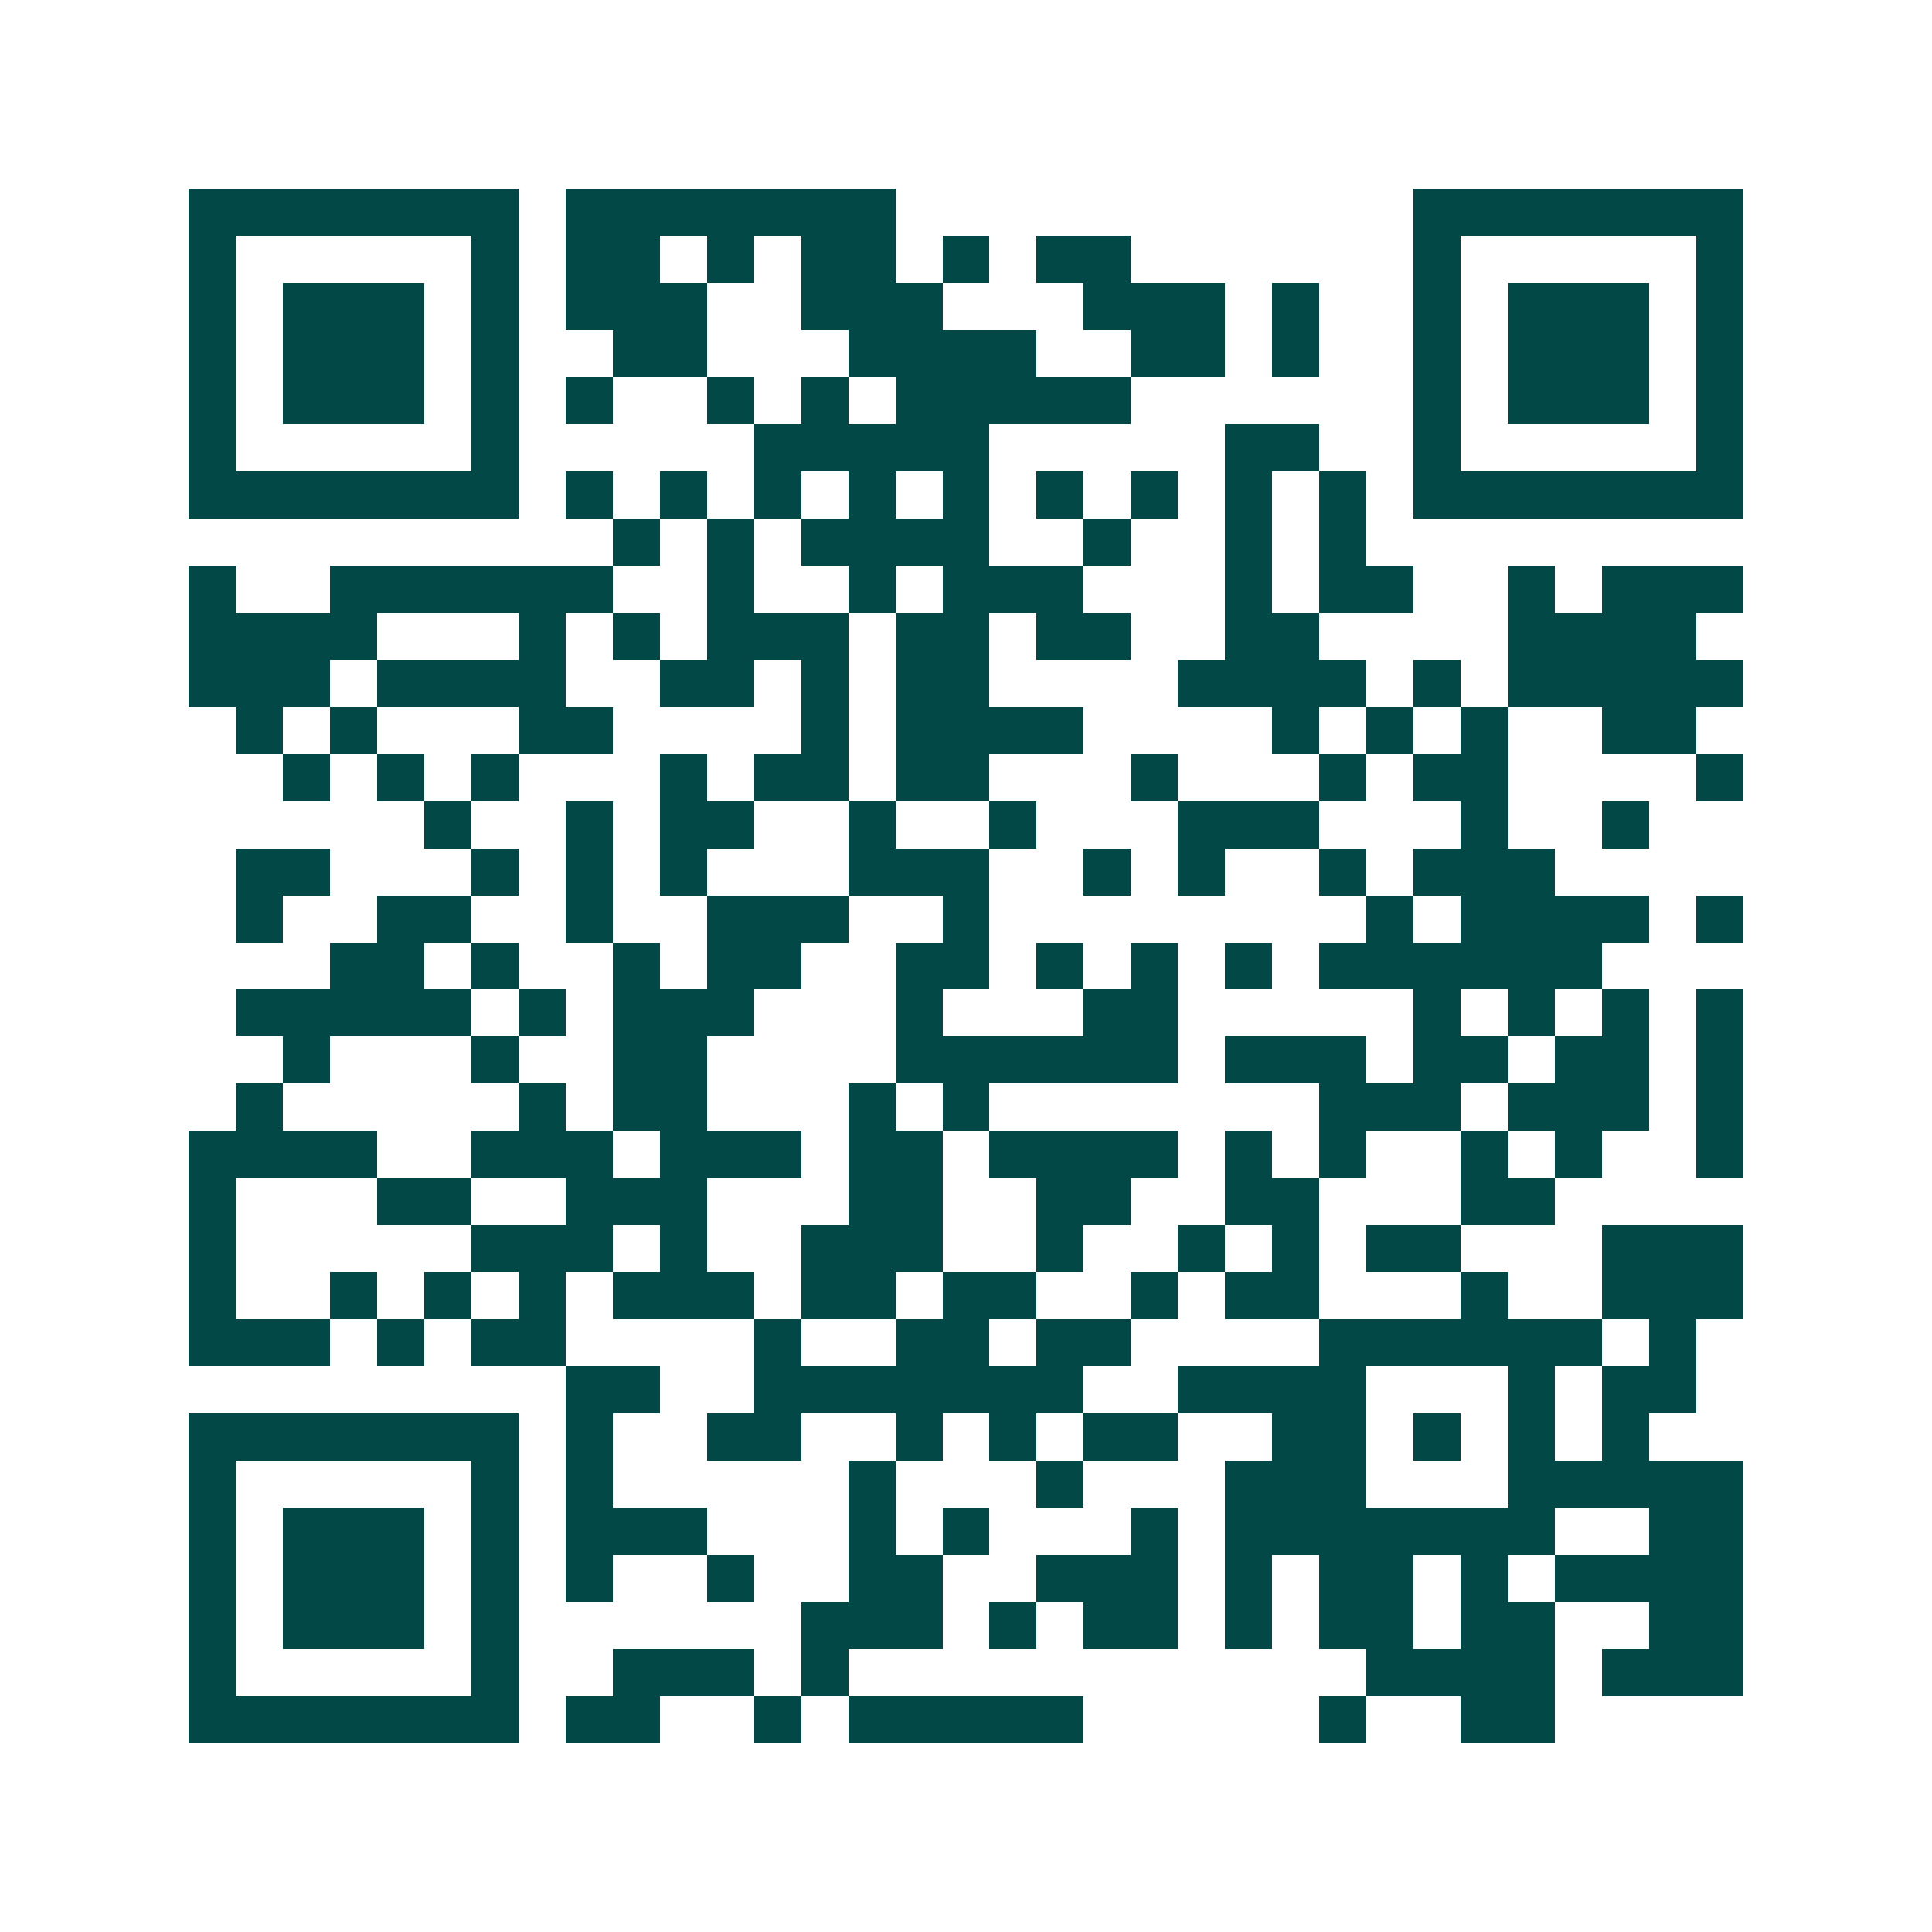 <svg xmlns="http://www.w3.org/2000/svg" width="200" height="200" viewBox="0 0 41 41" shape-rendering="crispEdges"><path fill="#ffffff" d="M0 0h41v41H0z"/><path stroke="#014847" d="M4 4.5h7m1 0h7m11 0h7M4 5.5h1m5 0h1m1 0h2m1 0h1m1 0h2m1 0h1m1 0h2m6 0h1m5 0h1M4 6.5h1m1 0h3m1 0h1m1 0h3m2 0h3m3 0h3m1 0h1m2 0h1m1 0h3m1 0h1M4 7.5h1m1 0h3m1 0h1m2 0h2m3 0h4m2 0h2m1 0h1m2 0h1m1 0h3m1 0h1M4 8.5h1m1 0h3m1 0h1m1 0h1m2 0h1m1 0h1m1 0h5m6 0h1m1 0h3m1 0h1M4 9.5h1m5 0h1m5 0h5m5 0h2m2 0h1m5 0h1M4 10.5h7m1 0h1m1 0h1m1 0h1m1 0h1m1 0h1m1 0h1m1 0h1m1 0h1m1 0h1m1 0h7M13 11.5h1m1 0h1m1 0h4m2 0h1m2 0h1m1 0h1M4 12.5h1m2 0h6m2 0h1m2 0h1m1 0h3m3 0h1m1 0h2m2 0h1m1 0h3M4 13.5h4m3 0h1m1 0h1m1 0h3m1 0h2m1 0h2m2 0h2m4 0h4M4 14.5h3m1 0h4m2 0h2m1 0h1m1 0h2m4 0h4m1 0h1m1 0h5M5 15.5h1m1 0h1m3 0h2m4 0h1m1 0h4m4 0h1m1 0h1m1 0h1m2 0h2M6 16.5h1m1 0h1m1 0h1m3 0h1m1 0h2m1 0h2m3 0h1m3 0h1m1 0h2m4 0h1M9 17.5h1m2 0h1m1 0h2m2 0h1m2 0h1m3 0h3m3 0h1m2 0h1M5 18.5h2m3 0h1m1 0h1m1 0h1m3 0h3m2 0h1m1 0h1m2 0h1m1 0h3M5 19.5h1m2 0h2m2 0h1m2 0h3m2 0h1m8 0h1m1 0h4m1 0h1M7 20.5h2m1 0h1m2 0h1m1 0h2m2 0h2m1 0h1m1 0h1m1 0h1m1 0h6M5 21.5h5m1 0h1m1 0h3m3 0h1m3 0h2m5 0h1m1 0h1m1 0h1m1 0h1M6 22.5h1m3 0h1m2 0h2m4 0h6m1 0h3m1 0h2m1 0h2m1 0h1M5 23.5h1m5 0h1m1 0h2m3 0h1m1 0h1m7 0h3m1 0h3m1 0h1M4 24.5h4m2 0h3m1 0h3m1 0h2m1 0h4m1 0h1m1 0h1m2 0h1m1 0h1m2 0h1M4 25.5h1m3 0h2m2 0h3m3 0h2m2 0h2m2 0h2m3 0h2M4 26.5h1m5 0h3m1 0h1m2 0h3m2 0h1m2 0h1m1 0h1m1 0h2m3 0h3M4 27.5h1m2 0h1m1 0h1m1 0h1m1 0h3m1 0h2m1 0h2m2 0h1m1 0h2m3 0h1m2 0h3M4 28.5h3m1 0h1m1 0h2m4 0h1m2 0h2m1 0h2m4 0h6m1 0h1M12 29.5h2m2 0h7m2 0h4m3 0h1m1 0h2M4 30.5h7m1 0h1m2 0h2m2 0h1m1 0h1m1 0h2m2 0h2m1 0h1m1 0h1m1 0h1M4 31.5h1m5 0h1m1 0h1m5 0h1m3 0h1m3 0h3m3 0h5M4 32.5h1m1 0h3m1 0h1m1 0h3m3 0h1m1 0h1m3 0h1m1 0h7m2 0h2M4 33.5h1m1 0h3m1 0h1m1 0h1m2 0h1m2 0h2m2 0h3m1 0h1m1 0h2m1 0h1m1 0h4M4 34.5h1m1 0h3m1 0h1m6 0h3m1 0h1m1 0h2m1 0h1m1 0h2m1 0h2m2 0h2M4 35.5h1m5 0h1m2 0h3m1 0h1m11 0h4m1 0h3M4 36.5h7m1 0h2m2 0h1m1 0h5m5 0h1m2 0h2"/></svg>
